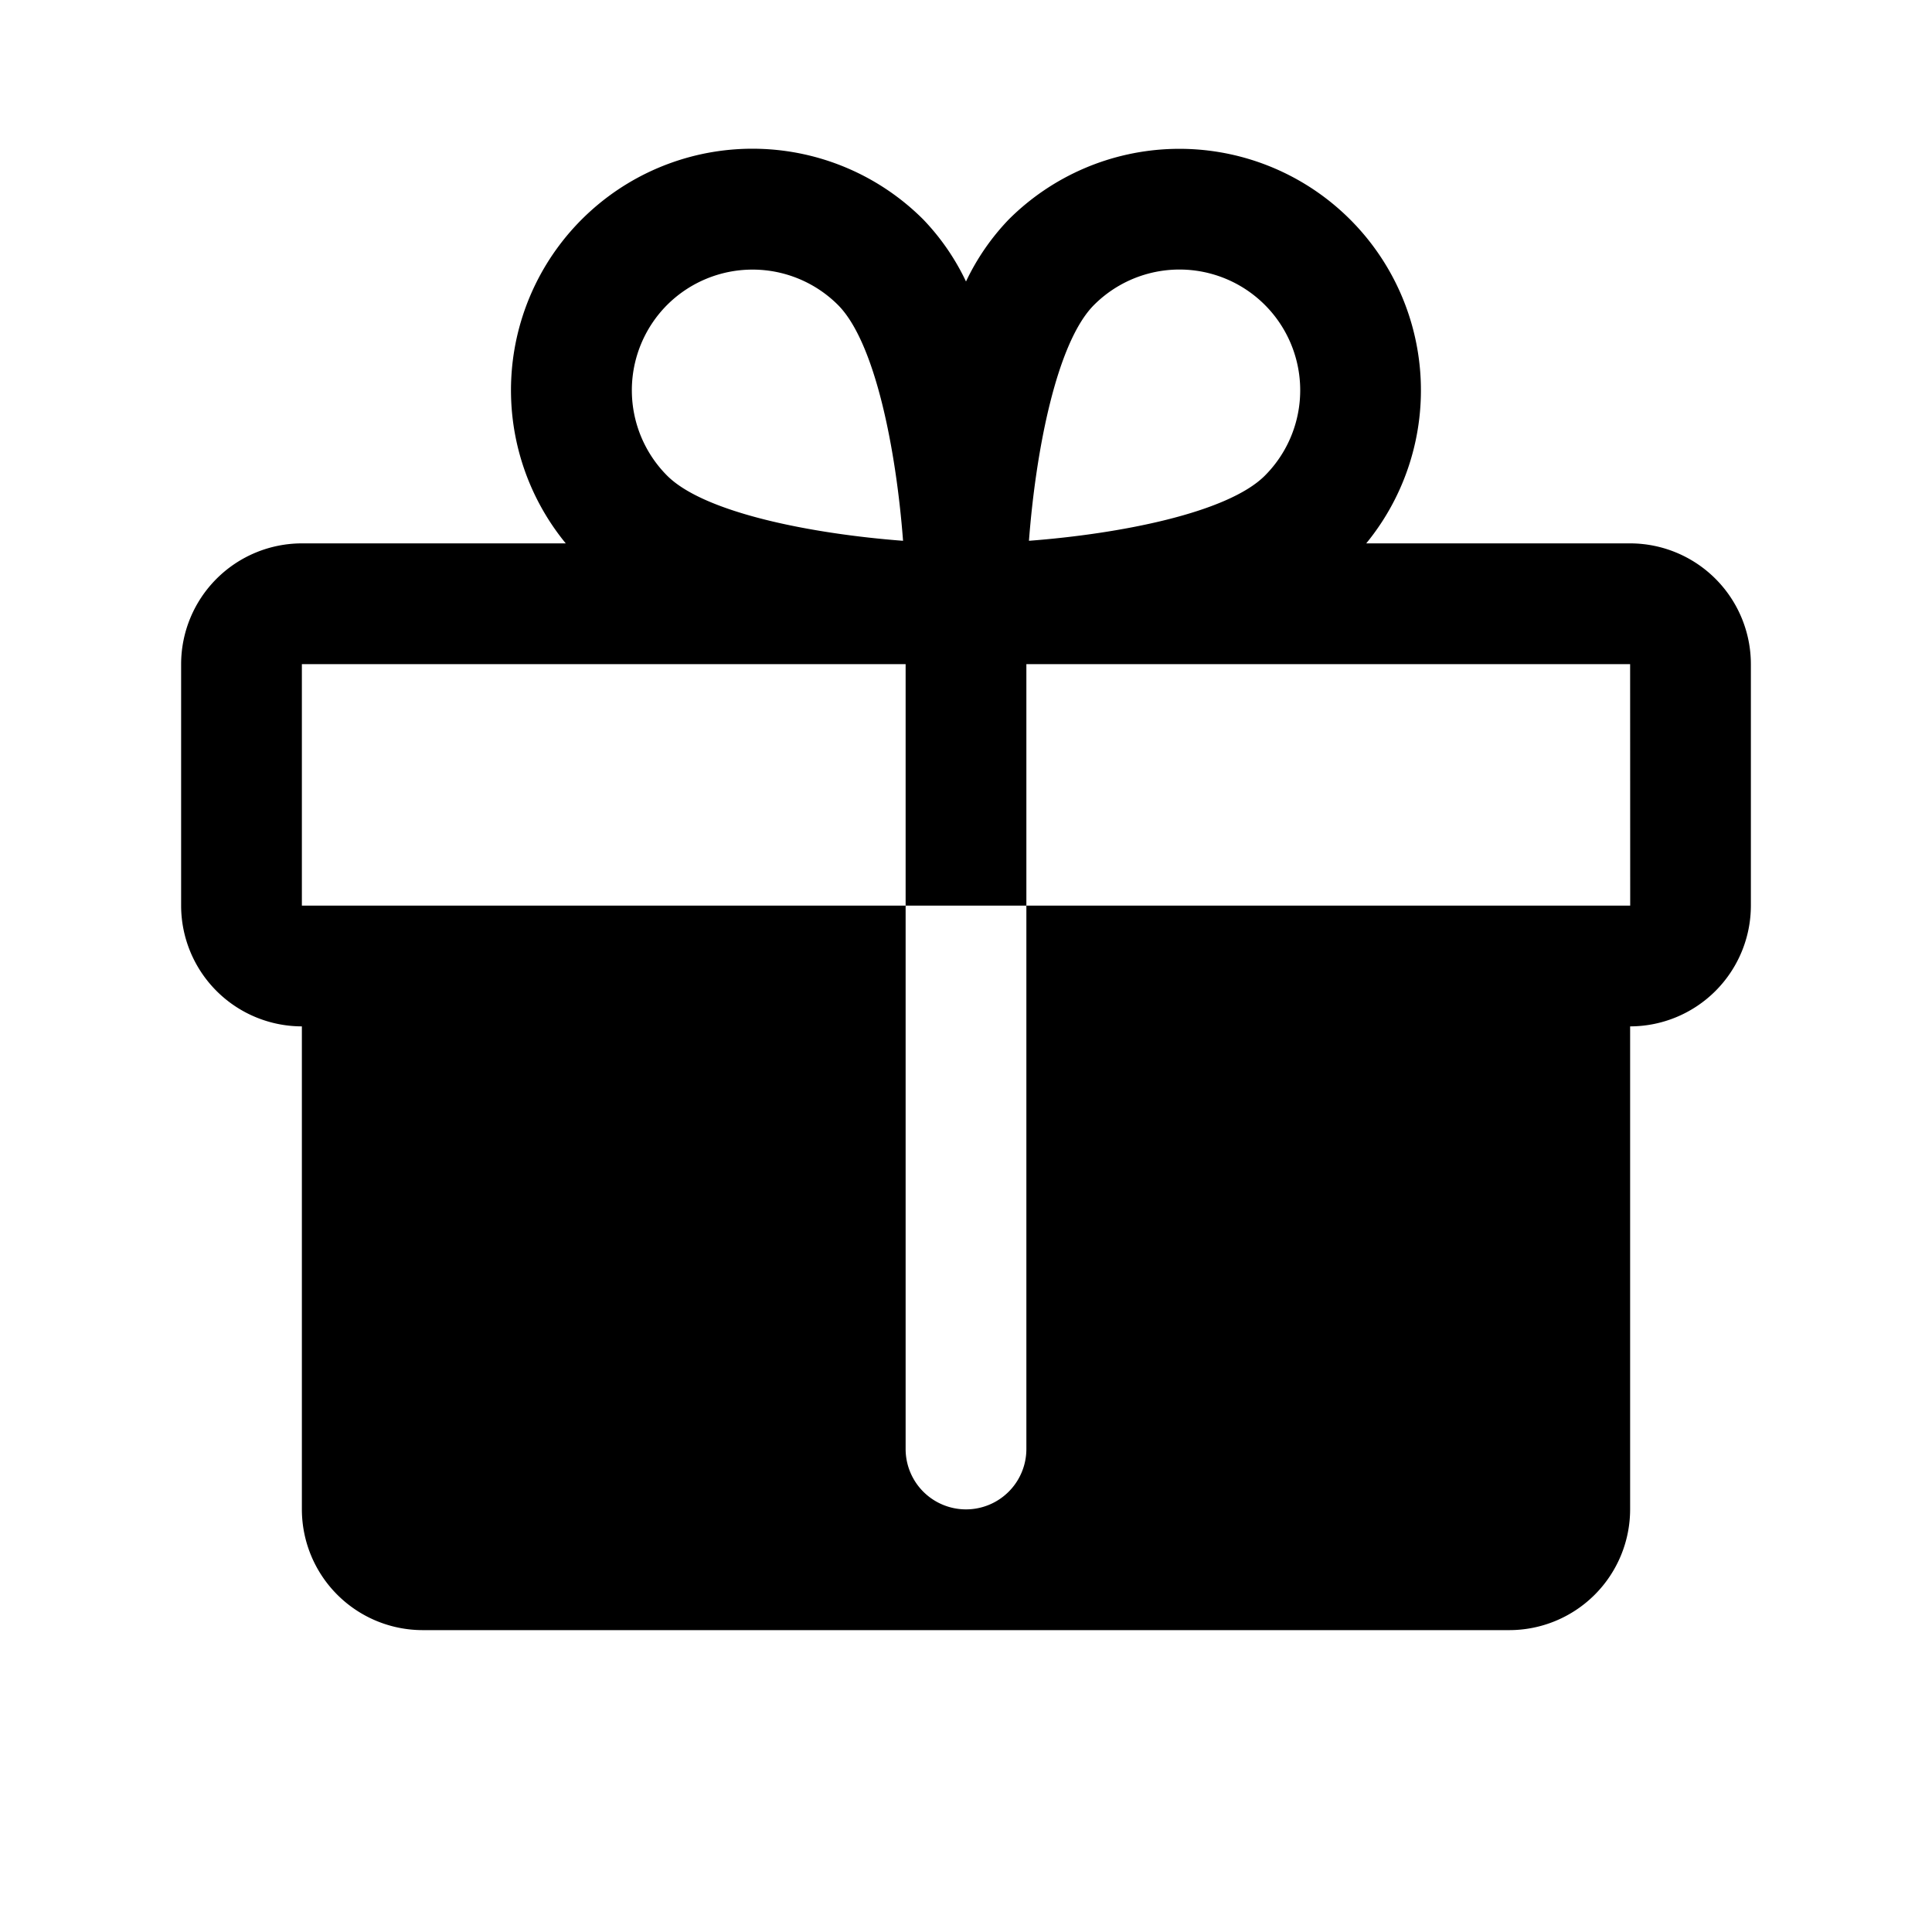 <?xml version="1.0" encoding="utf-8"?><!-- Uploaded to: SVG Repo, www.svgrepo.com, Generator: SVG Repo Mixer Tools -->
<svg fill="#000000" width="800px" height="800px" viewBox="0 0 256 256" id="Flat" xmlns="http://www.w3.org/2000/svg">
  <path d="M216,72H181.033a32,32,0,0,0-47.376-42.912A30.992,30.992,0,0,0,128,37.3a31.012,31.012,0,0,0-5.657-8.212A31.999,31.999,0,0,0,74.967,72H40A16.018,16.018,0,0,0,24,88v32a16.018,16.018,0,0,0,16,16v64a16.018,16.018,0,0,0,16,16H200a16.018,16.018,0,0,0,16-16V136a16.018,16.018,0,0,0,16-16V88A16.018,16.018,0,0,0,216,72ZM144.97,40.402a16,16,0,1,1,22.628,22.627c-4.94,4.941-19.226,7.716-31.257,8.629C137.255,59.627,140.029,45.343,144.97,40.402Zm-56.568,0a16.019,16.019,0,0,1,22.628-0c4.941,4.941,7.716,19.226,8.63,31.257-12.032-.914-26.316-3.688-31.257-8.629A16.019,16.019,0,0,1,88.401,40.402ZM216,120H136v72a8,8,0,0,1-16,0V120H40V88h80v32h16V88h80l.01,32Z"/>
</svg>